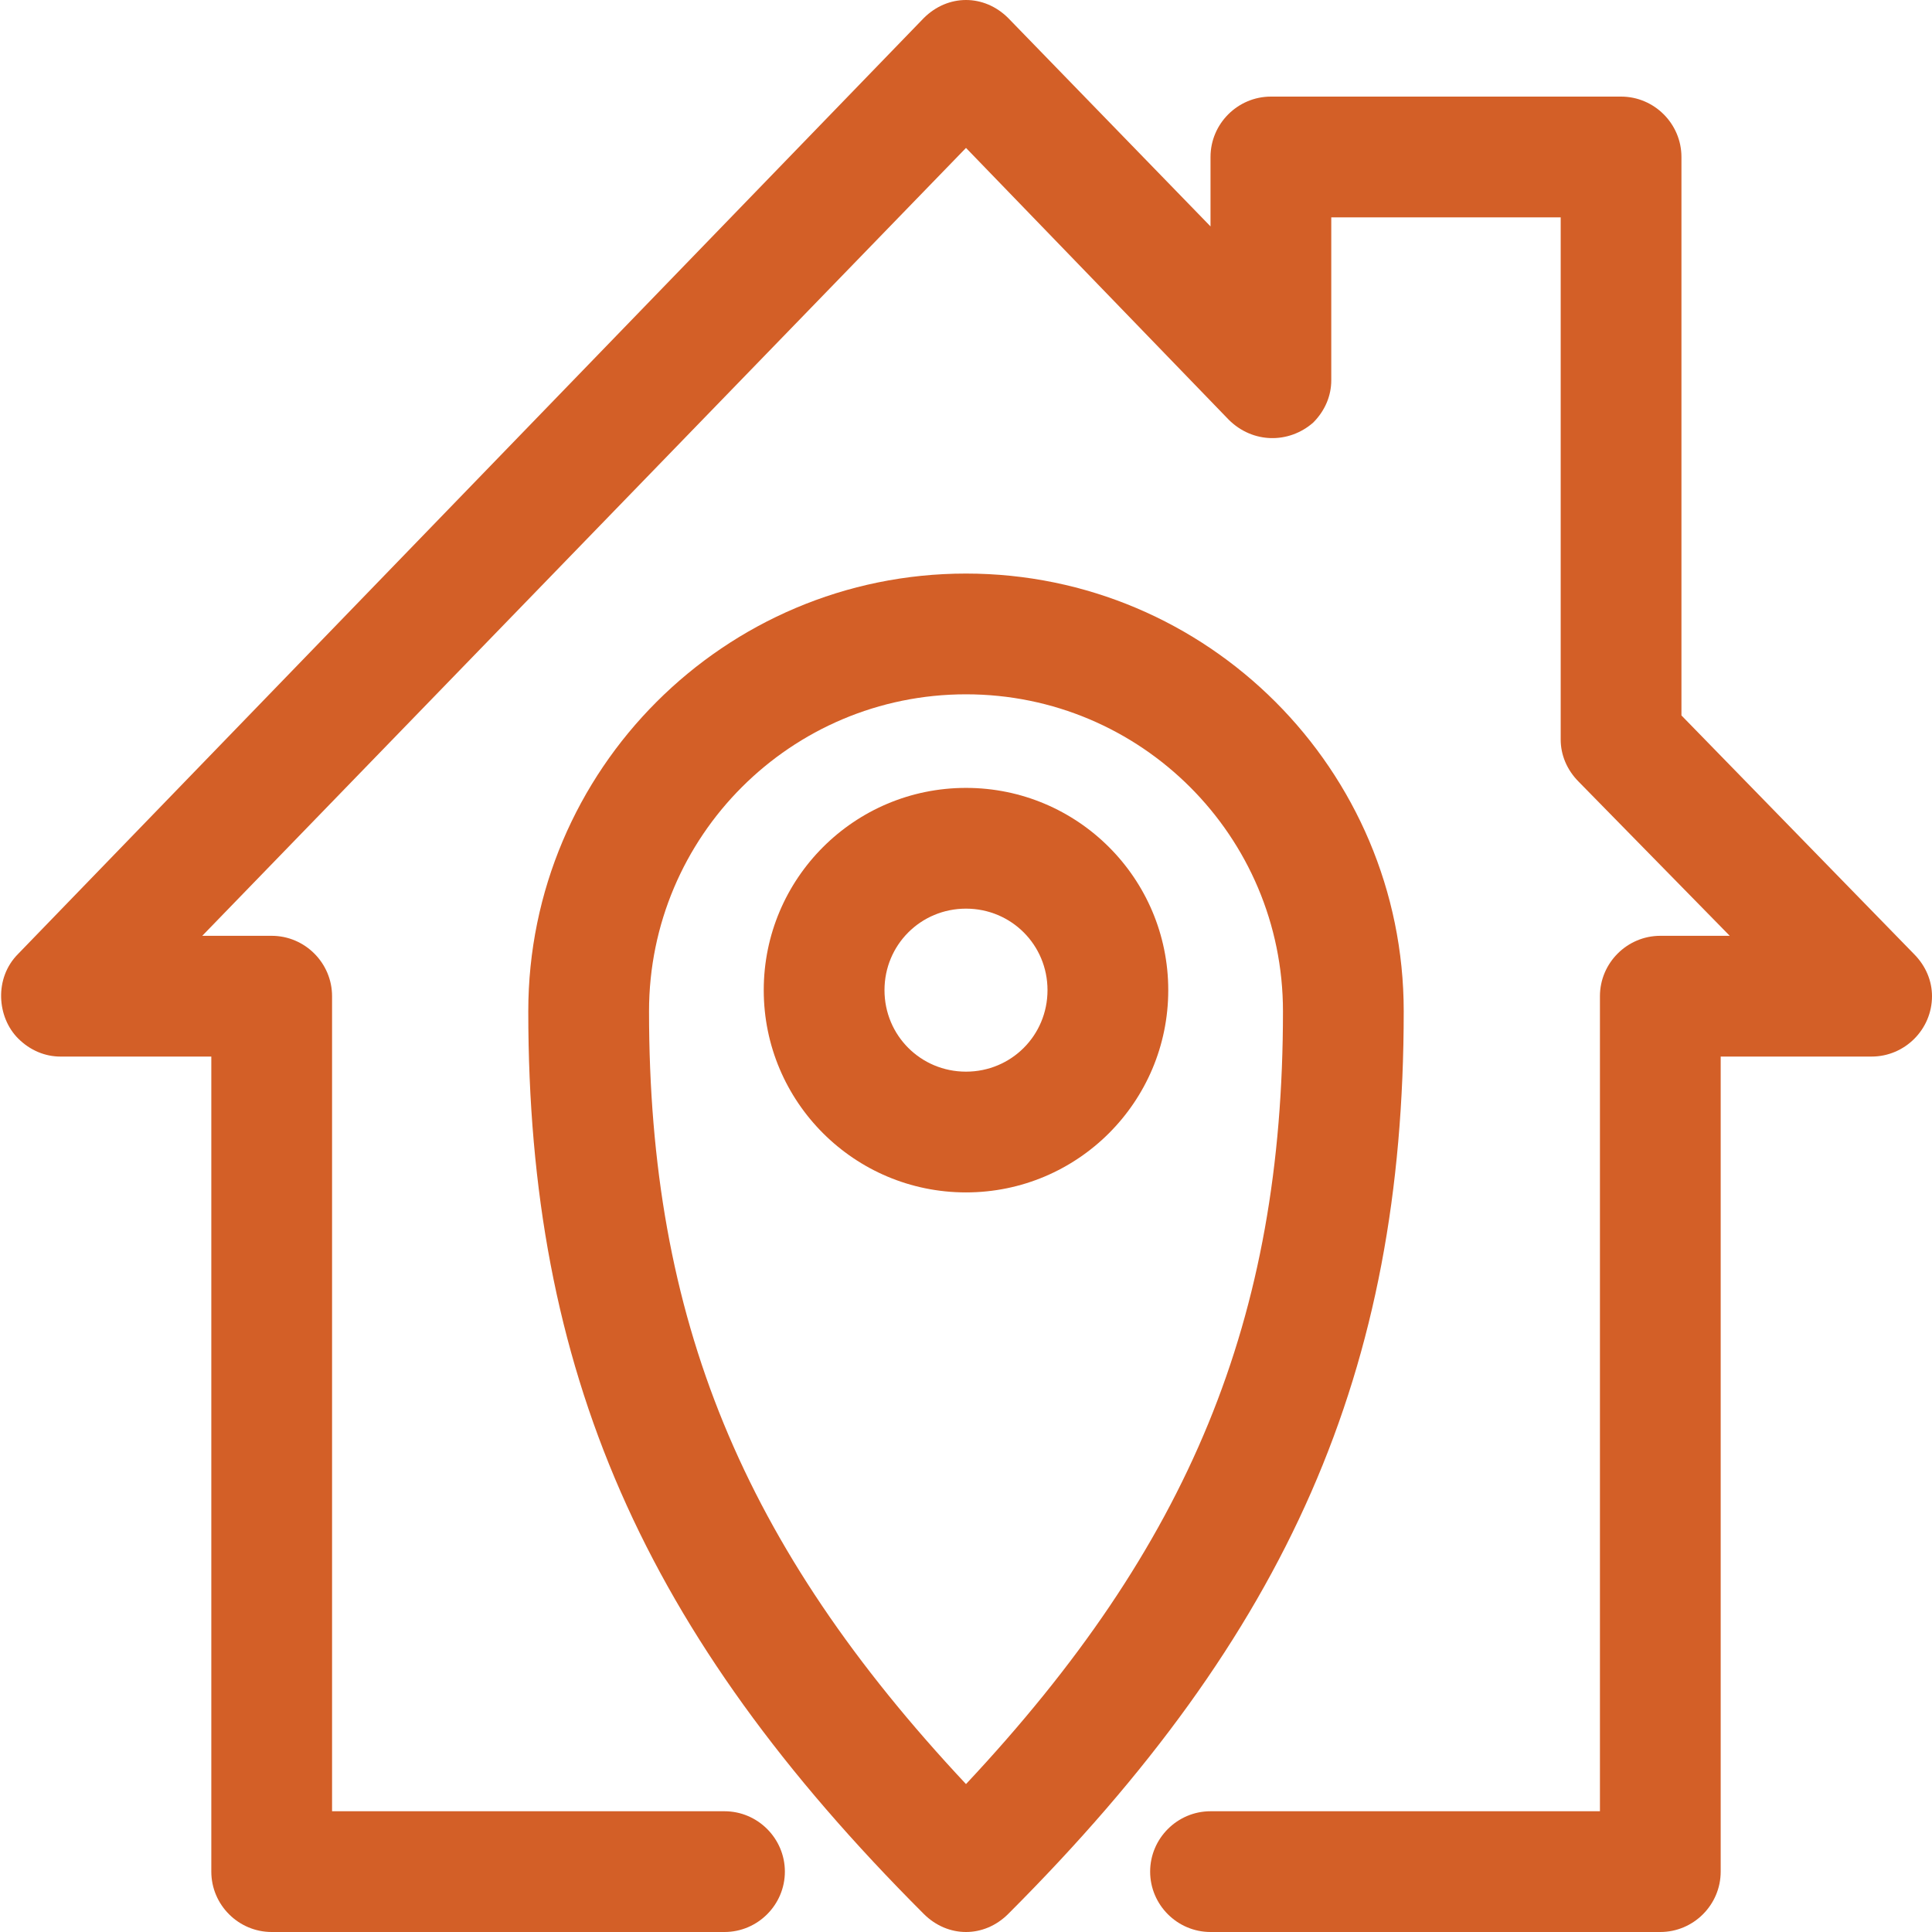 <?xml version="1.0" encoding="utf-8"?>
<!-- Generator: Adobe Illustrator 25.0.0, SVG Export Plug-In . SVG Version: 6.00 Build 0)  -->
<svg version="1.1" id="Layer_1" xmlns="http://www.w3.org/2000/svg" xmlns:xlink="http://www.w3.org/1999/xlink" x="0px" y="0px"
	 viewBox="0 0 64 64" style="enable-background:new 0 0 64 64;" xml:space="preserve">
<style type="text/css">
	.st0{fill:#D35F27;}
</style>
<g id="Layer_2_1_">
	<g id="Layer_1-2">
		<path class="st0" d="M55.7,23.7V5.2c0-1.1-0.9-2-2-2H42.1c-1.1,0-2,0.9-2,2v2.3l-6.7-6.9c-0.8-0.8-2-0.8-2.8,0c0,0,0,0,0,0
			c0,0,0,0,0,0l-30,31c-0.8,0.8-0.7,2.1,0,2.8C1,34.8,1.5,35,2,35h5v27c0,1.1,0.9,2,2,2h15c1.1,0,2-0.9,2-2s-0.9-2-2-2H11V33
			c0-1.1-0.9-2-2-2H6.7L32,4.9l8.7,9c0.8,0.8,2,0.8,2.8,0.1c0.4-0.4,0.6-0.9,0.6-1.4V7.2h7.6v17.3c0,0.5,0.2,1,0.6,1.4l5,5.1H55
			c-1.1,0-2,0.9-2,2l0,0l0,0v27H40.1c-1.1,0-2,0.9-2,2s0.9,2,2,2H55c1.1,0,2-0.9,2-2V35h5c1.1,0,2-0.9,2-2c0-0.5-0.2-1-0.6-1.4
			L55.7,23.7z"/>
		<path class="st0" d="M33.4,63.4c9.3-9.3,13.1-18,13.1-29.9C46.5,25.5,40,19,32,19s-14.5,6.5-14.5,14.5c0,11.9,3.8,20.6,13.1,29.9
			C31.4,64.2,32.6,64.2,33.4,63.4C33.4,63.4,33.4,63.4,33.4,63.4L33.4,63.4z M21.5,33.5C21.5,27.7,26.2,23,32,23s10.5,4.7,10.5,10.5
			c0,10.2-3.1,17.7-10.5,25.6C24.6,51.2,21.5,43.7,21.5,33.5z"/>
		<path class="st0" d="M38.7,32.8c0-3.7-3-6.7-6.7-6.7c-3.7,0-6.7,3-6.7,6.7c0,3.7,3,6.7,6.7,6.7c0,0,0,0,0,0l0,0
			C35.7,39.5,38.7,36.5,38.7,32.8C38.7,32.8,38.7,32.8,38.7,32.8z M29.3,32.8c0-1.5,1.2-2.7,2.7-2.7c1.5,0,2.7,1.2,2.7,2.7
			c0,1.5-1.2,2.7-2.7,2.7l0,0l0,0C30.5,35.5,29.3,34.3,29.3,32.8z"/>
	</g>
</g>
</svg>
